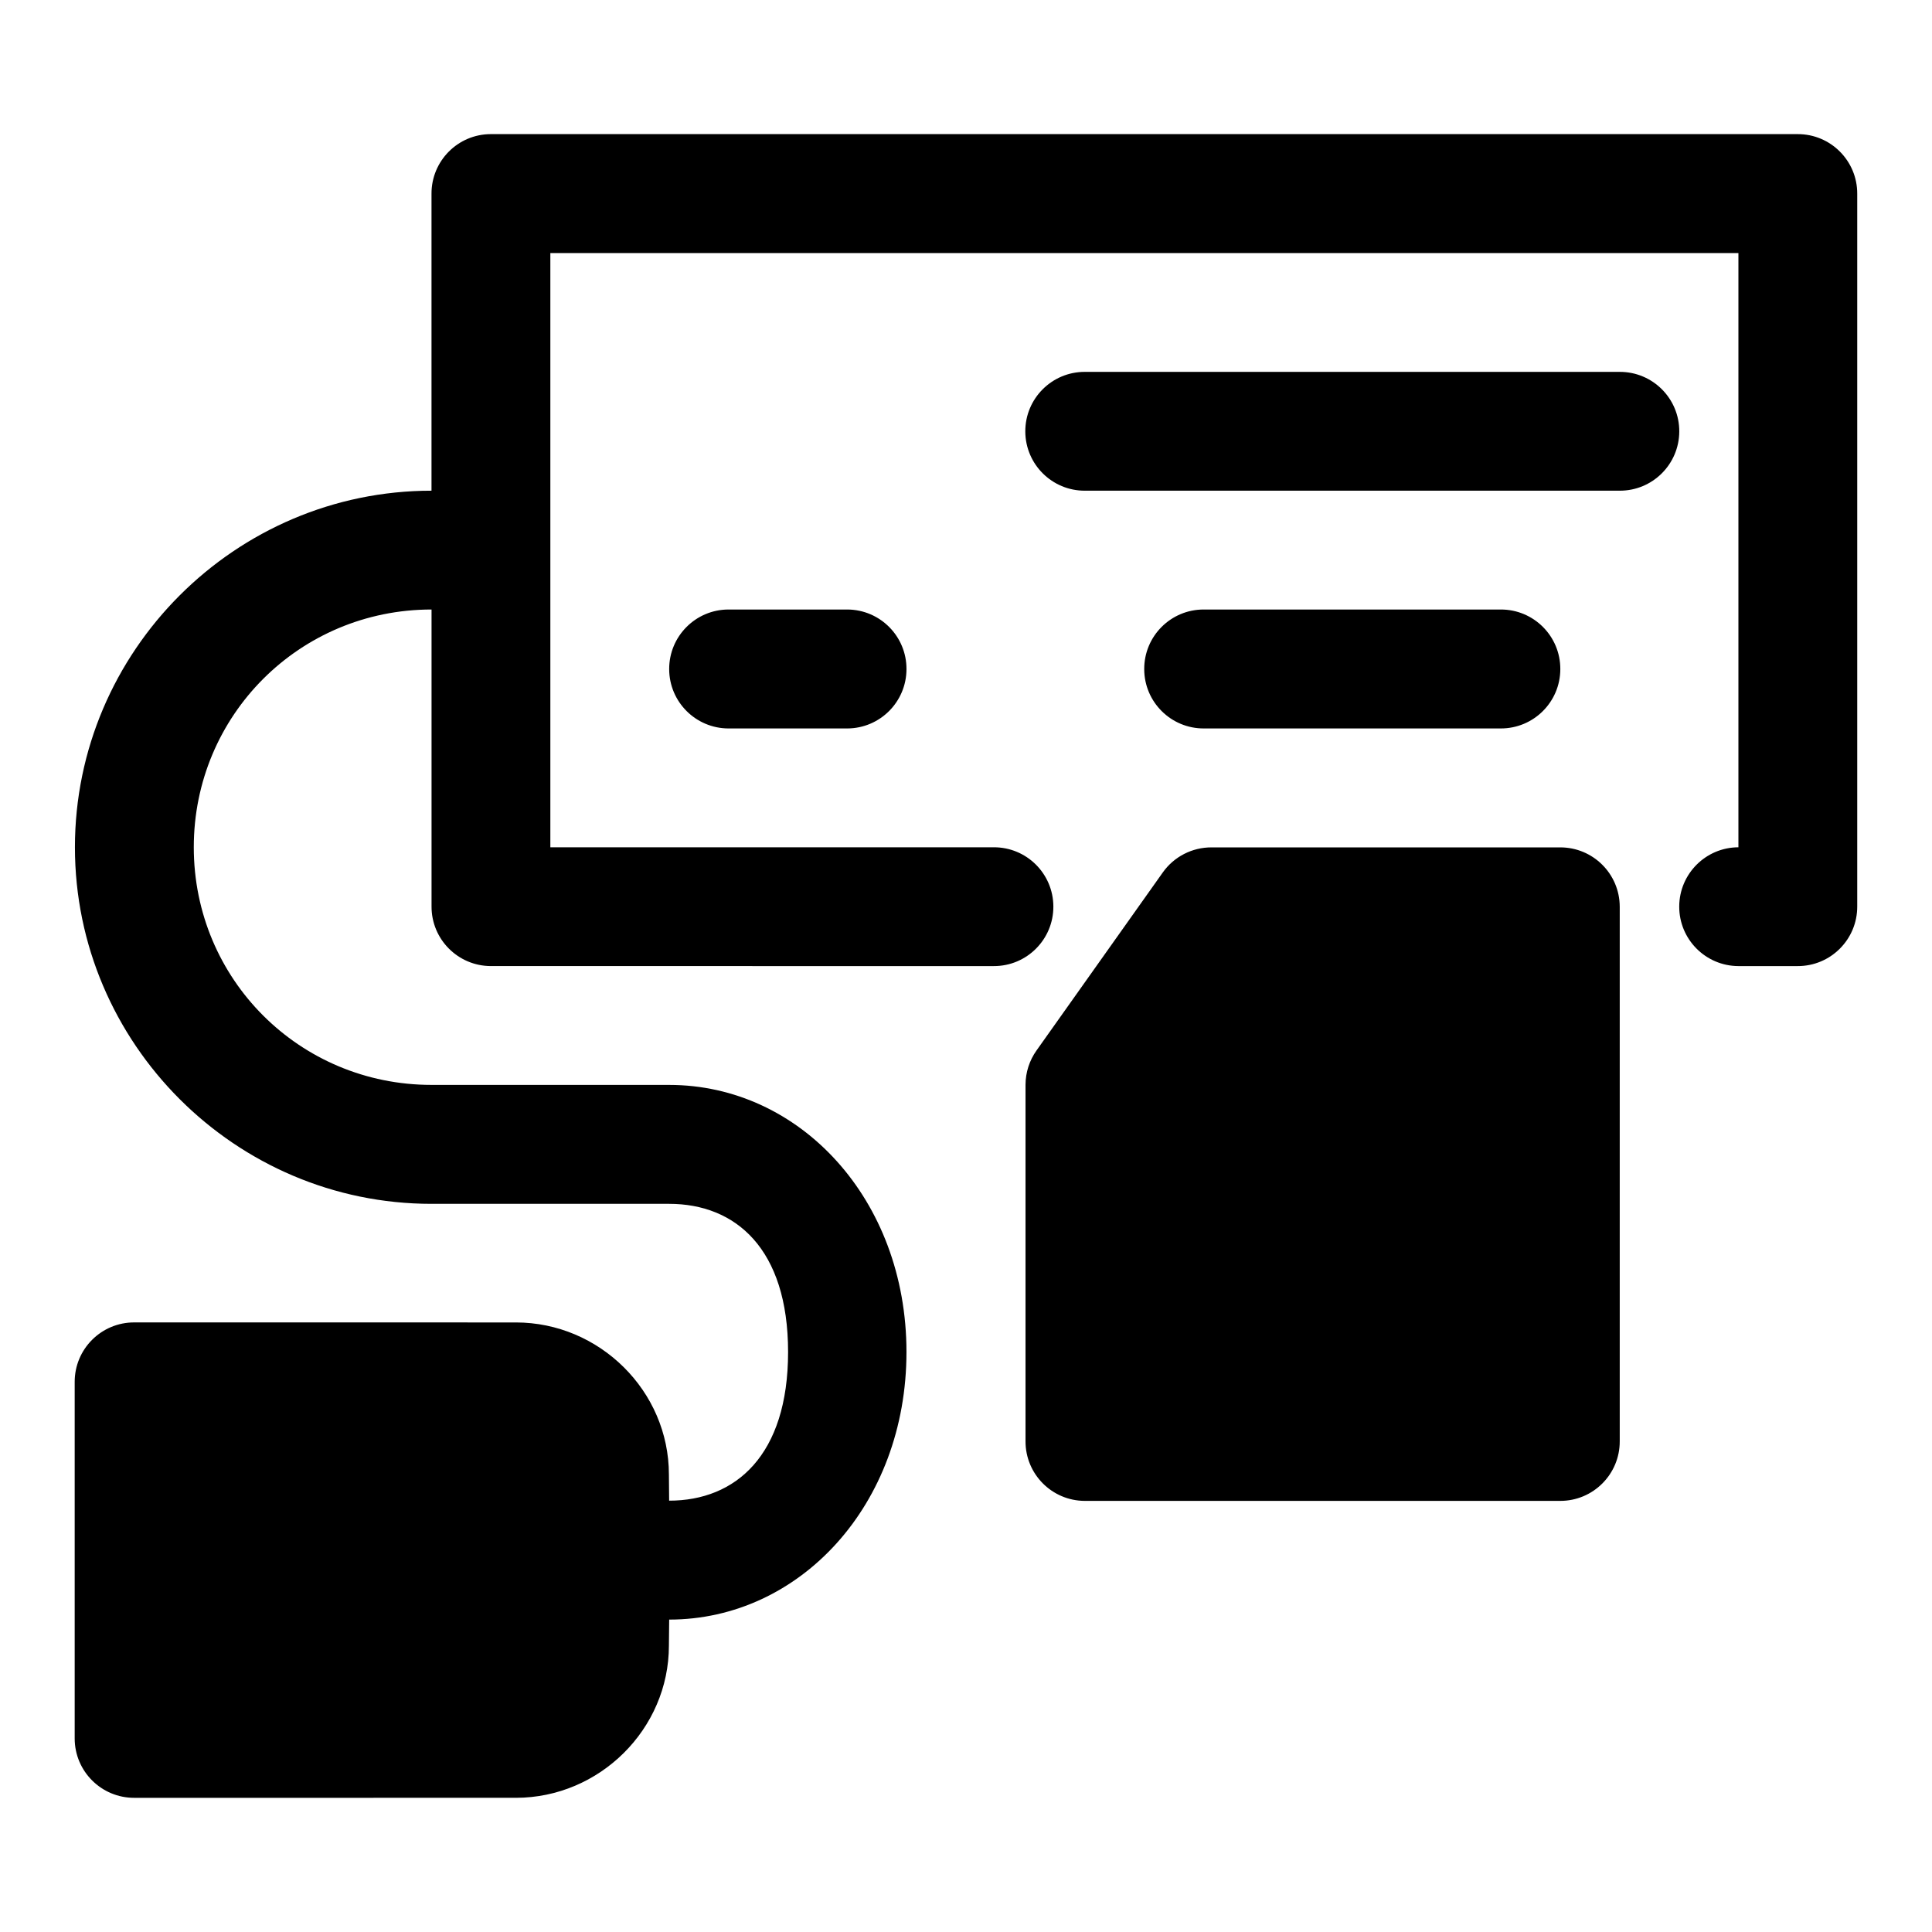 <?xml version="1.0" encoding="UTF-8"?>
<!-- Uploaded to: ICON Repo, www.svgrepo.com, Generator: ICON Repo Mixer Tools -->
<svg fill="#000000" width="800px" height="800px" version="1.1" viewBox="144 144 512 512" xmlns="http://www.w3.org/2000/svg">
 <path d="m321.34 573.21c34.594 0 62.883-30.414 62.883-70.91 0-40.492-28.289-70.785-62.883-70.785l-62.977-0.004c-34.969 0-63.008-28.008-63.008-62.977s28.039-63.008 63.008-63.008v78.688c-0.031 8.695 6.988 15.77 15.684 15.805l133.3 0.004c8.742 0.035 15.84-7.059 15.805-15.805-0.035-8.695-7.109-15.715-15.805-15.68h-117.5v-157.47h314.85v157.47c-8.648 0.031-15.648 7.035-15.684 15.68-0.035 8.695 6.988 15.773 15.684 15.805h15.68c8.746 0.035 15.84-7.062 15.809-15.805v-188.87c0.031-8.742-7.062-15.836-15.809-15.805h-346.34c-8.695 0.031-15.715 7.109-15.684 15.805v78.691c-51.984 0-94.496 42.512-94.496 94.496s42.512 94.496 94.496 94.496h62.977c17.578 0 31.52 11.848 31.52 39.27s-13.941 39.391-31.52 39.391l-0.062-6.918c0-22.164-18.43-40.312-40.559-40.312l-101.11-0.008c-8.742-0.031-15.84 7.066-15.805 15.809v94.465c0.016 8.707 7.098 15.746 15.805 15.715l101.11-0.004c22.129 0 40.559-18.18 40.559-40.344zm110.18-330.66c-8.742-0.031-15.84 7.062-15.805 15.805 0.035 8.695 7.109 15.719 15.805 15.684h141.7c8.695 0.031 15.77-6.988 15.805-15.684 0.035-8.742-7.062-15.84-15.805-15.805zm-94.465 62.977c-8.707 0.016-15.746 7.098-15.715 15.805 0.016 8.672 7.043 15.695 15.715 15.715h31.492c8.656-0.031 15.664-7.055 15.68-15.715 0.035-8.695-6.988-15.773-15.68-15.805zm125.98 0c-8.742-0.031-15.84 7.062-15.805 15.805 0.016 8.707 7.098 15.746 15.805 15.715h78.66c8.707 0.031 15.789-7.008 15.805-15.715 0.035-8.742-7.062-15.84-15.805-15.805zm2.031 63.039c-5.129-0.016-9.949 2.457-12.914 6.641l-33.457 47.168c-1.887 2.648-2.906 5.816-2.922 9.07v94.496c-0.035 8.695 6.988 15.773 15.684 15.809h125.98c8.746 0.031 15.84-7.062 15.809-15.809v-141.66c-0.02-8.707-7.102-15.746-15.809-15.715z" fill-rule="evenodd"/>
</svg>